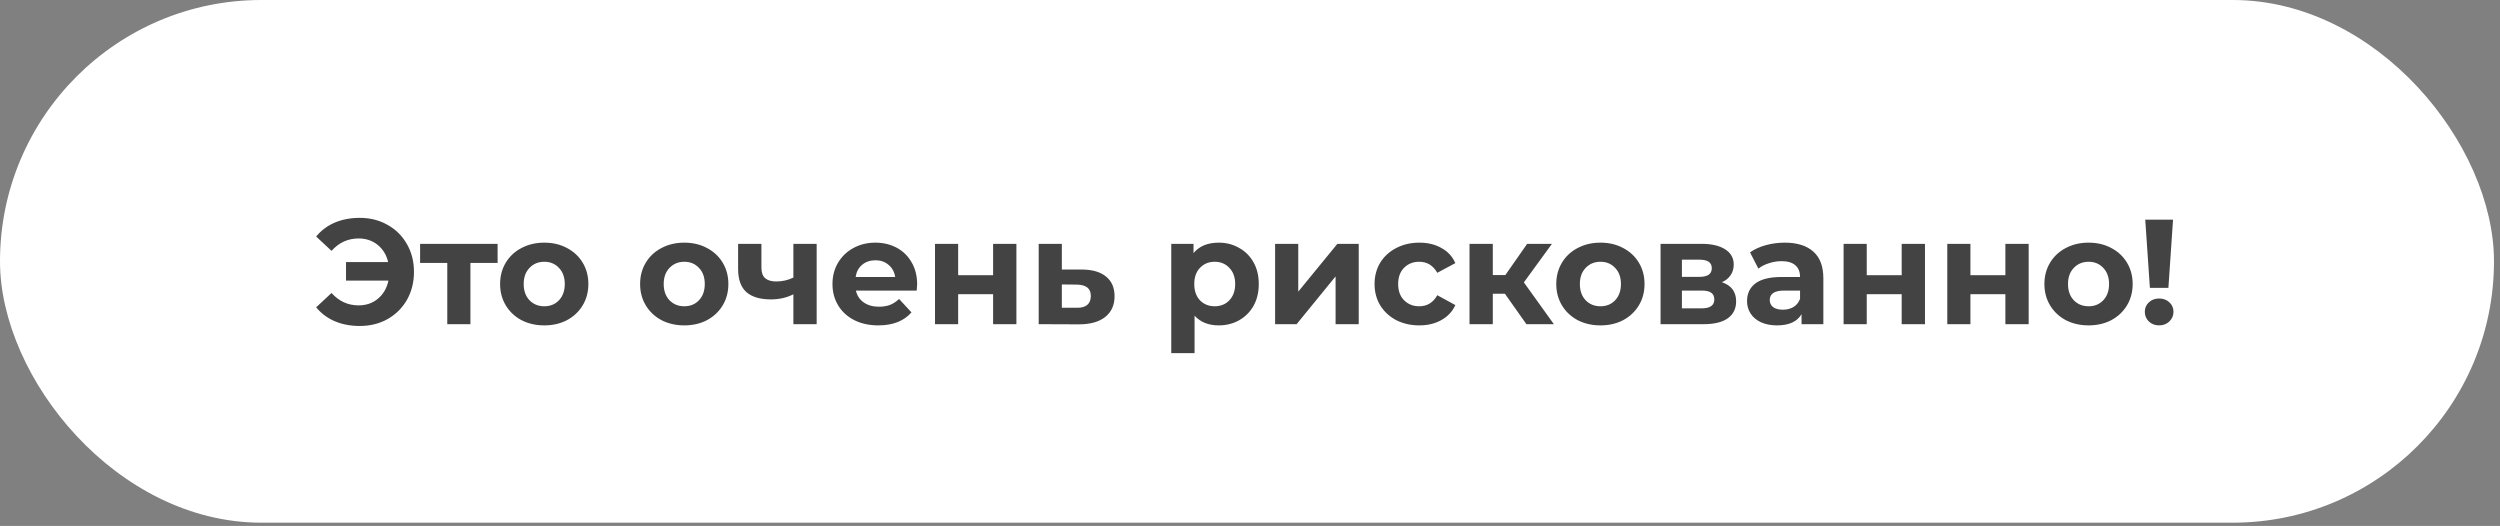 <?xml version="1.0" encoding="UTF-8"?> <svg xmlns="http://www.w3.org/2000/svg" width="328" height="69" viewBox="0 0 328 69" fill="none"><rect x="0" y="0" width="328" height="69" fill="#808080" stroke="none"/> <rect width="327.211" height="68.577" rx="34.289" fill="white"></rect> <path d="M47.2 28.583C48.559 28.583 49.774 28.89 50.845 29.503C51.929 30.104 52.778 30.947 53.392 32.031C54.006 33.102 54.313 34.317 54.313 35.675C54.313 37.034 54.006 38.255 53.392 39.34C52.778 40.411 51.929 41.253 50.845 41.867C49.774 42.468 48.559 42.768 47.2 42.768C45.986 42.768 44.889 42.559 43.909 42.141C42.942 41.723 42.132 41.116 41.479 40.319L43.497 38.438C44.464 39.522 45.646 40.064 47.044 40.064C48.05 40.064 48.899 39.77 49.591 39.183C50.296 38.595 50.754 37.805 50.962 36.812H45.398V34.382H50.923C50.701 33.442 50.244 32.691 49.552 32.129C48.859 31.567 48.023 31.287 47.044 31.287C45.646 31.287 44.464 31.829 43.497 32.913L41.479 31.032C42.132 30.235 42.942 29.628 43.909 29.21C44.889 28.792 45.986 28.583 47.2 28.583ZM65.286 34.5H61.72V42.533H58.683V34.5H55.117V31.992H65.286V34.5ZM71.413 42.69C70.302 42.69 69.303 42.461 68.415 42.004C67.54 41.534 66.854 40.887 66.358 40.064C65.861 39.242 65.613 38.307 65.613 37.263C65.613 36.218 65.861 35.284 66.358 34.461C66.854 33.638 67.54 32.998 68.415 32.541C69.303 32.07 70.302 31.835 71.413 31.835C72.523 31.835 73.516 32.07 74.391 32.541C75.266 32.998 75.952 33.638 76.448 34.461C76.945 35.284 77.193 36.218 77.193 37.263C77.193 38.307 76.945 39.242 76.448 40.064C75.952 40.887 75.266 41.534 74.391 42.004C73.516 42.461 72.523 42.69 71.413 42.69ZM71.413 40.182C72.197 40.182 72.837 39.921 73.333 39.398C73.842 38.863 74.097 38.151 74.097 37.263C74.097 36.374 73.842 35.669 73.333 35.147C72.837 34.611 72.197 34.343 71.413 34.343C70.629 34.343 69.982 34.611 69.473 35.147C68.963 35.669 68.709 36.374 68.709 37.263C68.709 38.151 68.963 38.863 69.473 39.398C69.982 39.921 70.629 40.182 71.413 40.182ZM89.782 42.69C88.671 42.69 87.672 42.461 86.784 42.004C85.909 41.534 85.223 40.887 84.727 40.064C84.23 39.242 83.982 38.307 83.982 37.263C83.982 36.218 84.23 35.284 84.727 34.461C85.223 33.638 85.909 32.998 86.784 32.541C87.672 32.07 88.671 31.835 89.782 31.835C90.892 31.835 91.885 32.07 92.76 32.541C93.635 32.998 94.321 33.638 94.817 34.461C95.314 35.284 95.562 36.218 95.562 37.263C95.562 38.307 95.314 39.242 94.817 40.064C94.321 40.887 93.635 41.534 92.76 42.004C91.885 42.461 90.892 42.69 89.782 42.69ZM89.782 40.182C90.565 40.182 91.205 39.921 91.702 39.398C92.211 38.863 92.466 38.151 92.466 37.263C92.466 36.374 92.211 35.669 91.702 35.147C91.205 34.611 90.565 34.343 89.782 34.343C88.998 34.343 88.351 34.611 87.842 35.147C87.332 35.669 87.078 36.374 87.078 37.263C87.078 38.151 87.332 38.863 87.842 39.398C88.351 39.921 88.998 40.182 89.782 40.182ZM107.147 31.992V42.533H104.091V38.614C103.202 39.059 102.223 39.281 101.152 39.281C99.728 39.281 98.65 38.961 97.919 38.321C97.2 37.667 96.841 36.662 96.841 35.303V31.992H99.898V35.107C99.898 35.747 100.061 36.211 100.388 36.498C100.727 36.786 101.21 36.929 101.837 36.929C102.634 36.929 103.385 36.76 104.091 36.42V31.992H107.147ZM120.33 37.302C120.33 37.341 120.31 37.615 120.271 38.125H112.296C112.44 38.778 112.78 39.294 113.315 39.673C113.851 40.051 114.517 40.241 115.314 40.241C115.862 40.241 116.346 40.162 116.764 40.006C117.195 39.836 117.593 39.575 117.959 39.222L119.585 40.985C118.592 42.122 117.142 42.69 115.235 42.69C114.047 42.69 112.995 42.461 112.081 42.004C111.166 41.534 110.461 40.887 109.965 40.064C109.468 39.242 109.22 38.307 109.22 37.263C109.22 36.231 109.462 35.303 109.945 34.48C110.441 33.644 111.114 32.998 111.963 32.541C112.825 32.07 113.785 31.835 114.843 31.835C115.875 31.835 116.809 32.057 117.645 32.501C118.481 32.946 119.134 33.586 119.605 34.422C120.088 35.244 120.33 36.205 120.33 37.302ZM114.863 34.147C114.171 34.147 113.589 34.343 113.119 34.735C112.649 35.127 112.362 35.662 112.257 36.342H117.449C117.345 35.675 117.057 35.147 116.587 34.755C116.117 34.35 115.542 34.147 114.863 34.147ZM122.673 31.992H125.71V36.106H130.294V31.992H133.351V42.533H130.294V38.595H125.71V42.533H122.673V31.992ZM141.979 35.362C143.35 35.375 144.402 35.688 145.133 36.303C145.865 36.903 146.23 37.759 146.23 38.869C146.23 40.032 145.819 40.94 144.996 41.593C144.186 42.233 143.043 42.553 141.567 42.553L136.277 42.533V31.992H139.314V35.362H141.979ZM141.293 40.378C141.881 40.391 142.331 40.267 142.645 40.006C142.958 39.744 143.115 39.352 143.115 38.83C143.115 38.321 142.958 37.948 142.645 37.713C142.344 37.478 141.894 37.354 141.293 37.341L139.314 37.321V40.378H141.293ZM159.9 31.835C160.88 31.835 161.768 32.064 162.565 32.521C163.375 32.965 164.008 33.599 164.466 34.422C164.923 35.231 165.151 36.178 165.151 37.263C165.151 38.347 164.923 39.3 164.466 40.123C164.008 40.933 163.375 41.567 162.565 42.024C161.768 42.468 160.88 42.69 159.9 42.69C158.555 42.69 157.497 42.265 156.726 41.416V46.334H153.67V31.992H156.589V33.207C157.347 32.292 158.45 31.835 159.9 31.835ZM159.371 40.182C160.155 40.182 160.795 39.921 161.291 39.398C161.801 38.863 162.056 38.151 162.056 37.263C162.056 36.374 161.801 35.669 161.291 35.147C160.795 34.611 160.155 34.343 159.371 34.343C158.588 34.343 157.941 34.611 157.432 35.147C156.935 35.669 156.687 36.374 156.687 37.263C156.687 38.151 156.935 38.863 157.432 39.398C157.941 39.921 158.588 40.182 159.371 40.182ZM167.294 31.992H170.331V38.262L175.464 31.992H178.266V42.533H175.229V36.263L170.115 42.533H167.294V31.992ZM186.22 42.69C185.097 42.69 184.084 42.461 183.183 42.004C182.295 41.534 181.596 40.887 181.087 40.064C180.59 39.242 180.342 38.307 180.342 37.263C180.342 36.218 180.59 35.284 181.087 34.461C181.596 33.638 182.295 32.998 183.183 32.541C184.084 32.07 185.097 31.835 186.22 31.835C187.33 31.835 188.297 32.07 189.12 32.541C189.956 32.998 190.563 33.657 190.942 34.52L188.571 35.793C188.023 34.826 187.233 34.343 186.201 34.343C185.404 34.343 184.744 34.604 184.222 35.127C183.699 35.649 183.438 36.361 183.438 37.263C183.438 38.164 183.699 38.876 184.222 39.398C184.744 39.921 185.404 40.182 186.201 40.182C187.246 40.182 188.036 39.699 188.571 38.732L190.942 40.025C190.563 40.861 189.956 41.514 189.12 41.985C188.297 42.455 187.33 42.69 186.22 42.69ZM197.443 38.536H195.856V42.533H192.8V31.992H195.856V36.087H197.502L200.363 31.992H203.615L199.932 37.047L203.87 42.533H200.265L197.443 38.536ZM209.983 42.69C208.873 42.69 207.874 42.461 206.985 42.004C206.11 41.534 205.424 40.887 204.928 40.064C204.432 39.242 204.183 38.307 204.183 37.263C204.183 36.218 204.432 35.284 204.928 34.461C205.424 33.638 206.11 32.998 206.985 32.541C207.874 32.07 208.873 31.835 209.983 31.835C211.093 31.835 212.086 32.07 212.961 32.541C213.837 32.998 214.522 33.638 215.019 34.461C215.515 35.284 215.763 36.218 215.763 37.263C215.763 38.307 215.515 39.242 215.019 40.064C214.522 40.887 213.837 41.534 212.961 42.004C212.086 42.461 211.093 42.69 209.983 42.69ZM209.983 40.182C210.767 40.182 211.407 39.921 211.903 39.398C212.413 38.863 212.667 38.151 212.667 37.263C212.667 36.374 212.413 35.669 211.903 35.147C211.407 34.611 210.767 34.343 209.983 34.343C209.199 34.343 208.553 34.611 208.043 35.147C207.534 35.669 207.279 36.374 207.279 37.263C207.279 38.151 207.534 38.863 208.043 39.398C208.553 39.921 209.199 40.182 209.983 40.182ZM225.918 37.027C227.159 37.445 227.78 38.281 227.78 39.535C227.78 40.489 227.421 41.227 226.702 41.749C225.984 42.272 224.913 42.533 223.489 42.533H217.866V31.992H223.254C224.573 31.992 225.605 32.234 226.35 32.717C227.094 33.187 227.466 33.853 227.466 34.715C227.466 35.238 227.329 35.702 227.055 36.106C226.794 36.498 226.415 36.805 225.918 37.027ZM220.667 36.322H222.979C224.051 36.322 224.586 35.943 224.586 35.186C224.586 34.441 224.051 34.069 222.979 34.069H220.667V36.322ZM223.234 40.456C224.358 40.456 224.919 40.071 224.919 39.3C224.919 38.895 224.789 38.601 224.527 38.419C224.266 38.223 223.855 38.125 223.293 38.125H220.667V40.456H223.234ZM234.149 31.835C235.782 31.835 237.036 32.227 237.911 33.011C238.786 33.781 239.224 34.95 239.224 36.518V42.533H236.363V41.22C235.788 42.2 234.717 42.69 233.15 42.69C232.34 42.69 231.635 42.553 231.034 42.279C230.446 42.004 229.995 41.625 229.682 41.142C229.368 40.659 229.212 40.11 229.212 39.496C229.212 38.517 229.577 37.746 230.309 37.184C231.053 36.623 232.196 36.342 233.738 36.342H236.167C236.167 35.675 235.965 35.166 235.56 34.813C235.155 34.448 234.548 34.265 233.738 34.265C233.176 34.265 232.621 34.356 232.072 34.539C231.537 34.709 231.079 34.944 230.701 35.244L229.603 33.109C230.178 32.704 230.864 32.39 231.661 32.168C232.471 31.946 233.3 31.835 234.149 31.835ZM233.914 40.633C234.436 40.633 234.9 40.515 235.305 40.28C235.71 40.032 235.997 39.673 236.167 39.202V38.125H234.071C232.817 38.125 232.19 38.536 232.19 39.359C232.19 39.751 232.34 40.064 232.64 40.3C232.954 40.522 233.378 40.633 233.914 40.633ZM241.879 31.992H244.916V36.106H249.501V31.992H252.557V42.533H249.501V38.595H244.916V42.533H241.879V31.992ZM255.484 31.992H258.52V36.106H263.105V31.992H266.162V42.533H263.105V38.595H258.52V42.533H255.484V31.992ZM274.026 42.69C272.915 42.69 271.916 42.461 271.028 42.004C270.153 41.534 269.467 40.887 268.97 40.064C268.474 39.242 268.226 38.307 268.226 37.263C268.226 36.218 268.474 35.284 268.97 34.461C269.467 33.638 270.153 32.998 271.028 32.541C271.916 32.07 272.915 31.835 274.026 31.835C275.136 31.835 276.129 32.07 277.004 32.541C277.879 32.998 278.565 33.638 279.061 34.461C279.557 35.284 279.806 36.218 279.806 37.263C279.806 38.307 279.557 39.242 279.061 40.064C278.565 40.887 277.879 41.534 277.004 42.004C276.129 42.461 275.136 42.69 274.026 42.69ZM274.026 40.182C274.809 40.182 275.449 39.921 275.946 39.398C276.455 38.863 276.71 38.151 276.71 37.263C276.71 36.374 276.455 35.669 275.946 35.147C275.449 34.611 274.809 34.343 274.026 34.343C273.242 34.343 272.595 34.611 272.086 35.147C271.576 35.669 271.322 36.374 271.322 37.263C271.322 38.151 271.576 38.863 272.086 39.398C272.595 39.921 273.242 40.182 274.026 40.182ZM281.457 28.818H285.102L284.494 37.772H282.065L281.457 28.818ZM283.279 42.69C282.744 42.69 282.293 42.52 281.928 42.181C281.575 41.828 281.399 41.403 281.399 40.907C281.399 40.411 281.575 39.999 281.928 39.673C282.28 39.333 282.731 39.163 283.279 39.163C283.828 39.163 284.279 39.333 284.631 39.673C284.984 39.999 285.16 40.411 285.16 40.907C285.16 41.403 284.978 41.828 284.612 42.181C284.259 42.52 283.815 42.69 283.279 42.69Z" fill="#272727" fill-opacity="0.87"></path> </svg> 